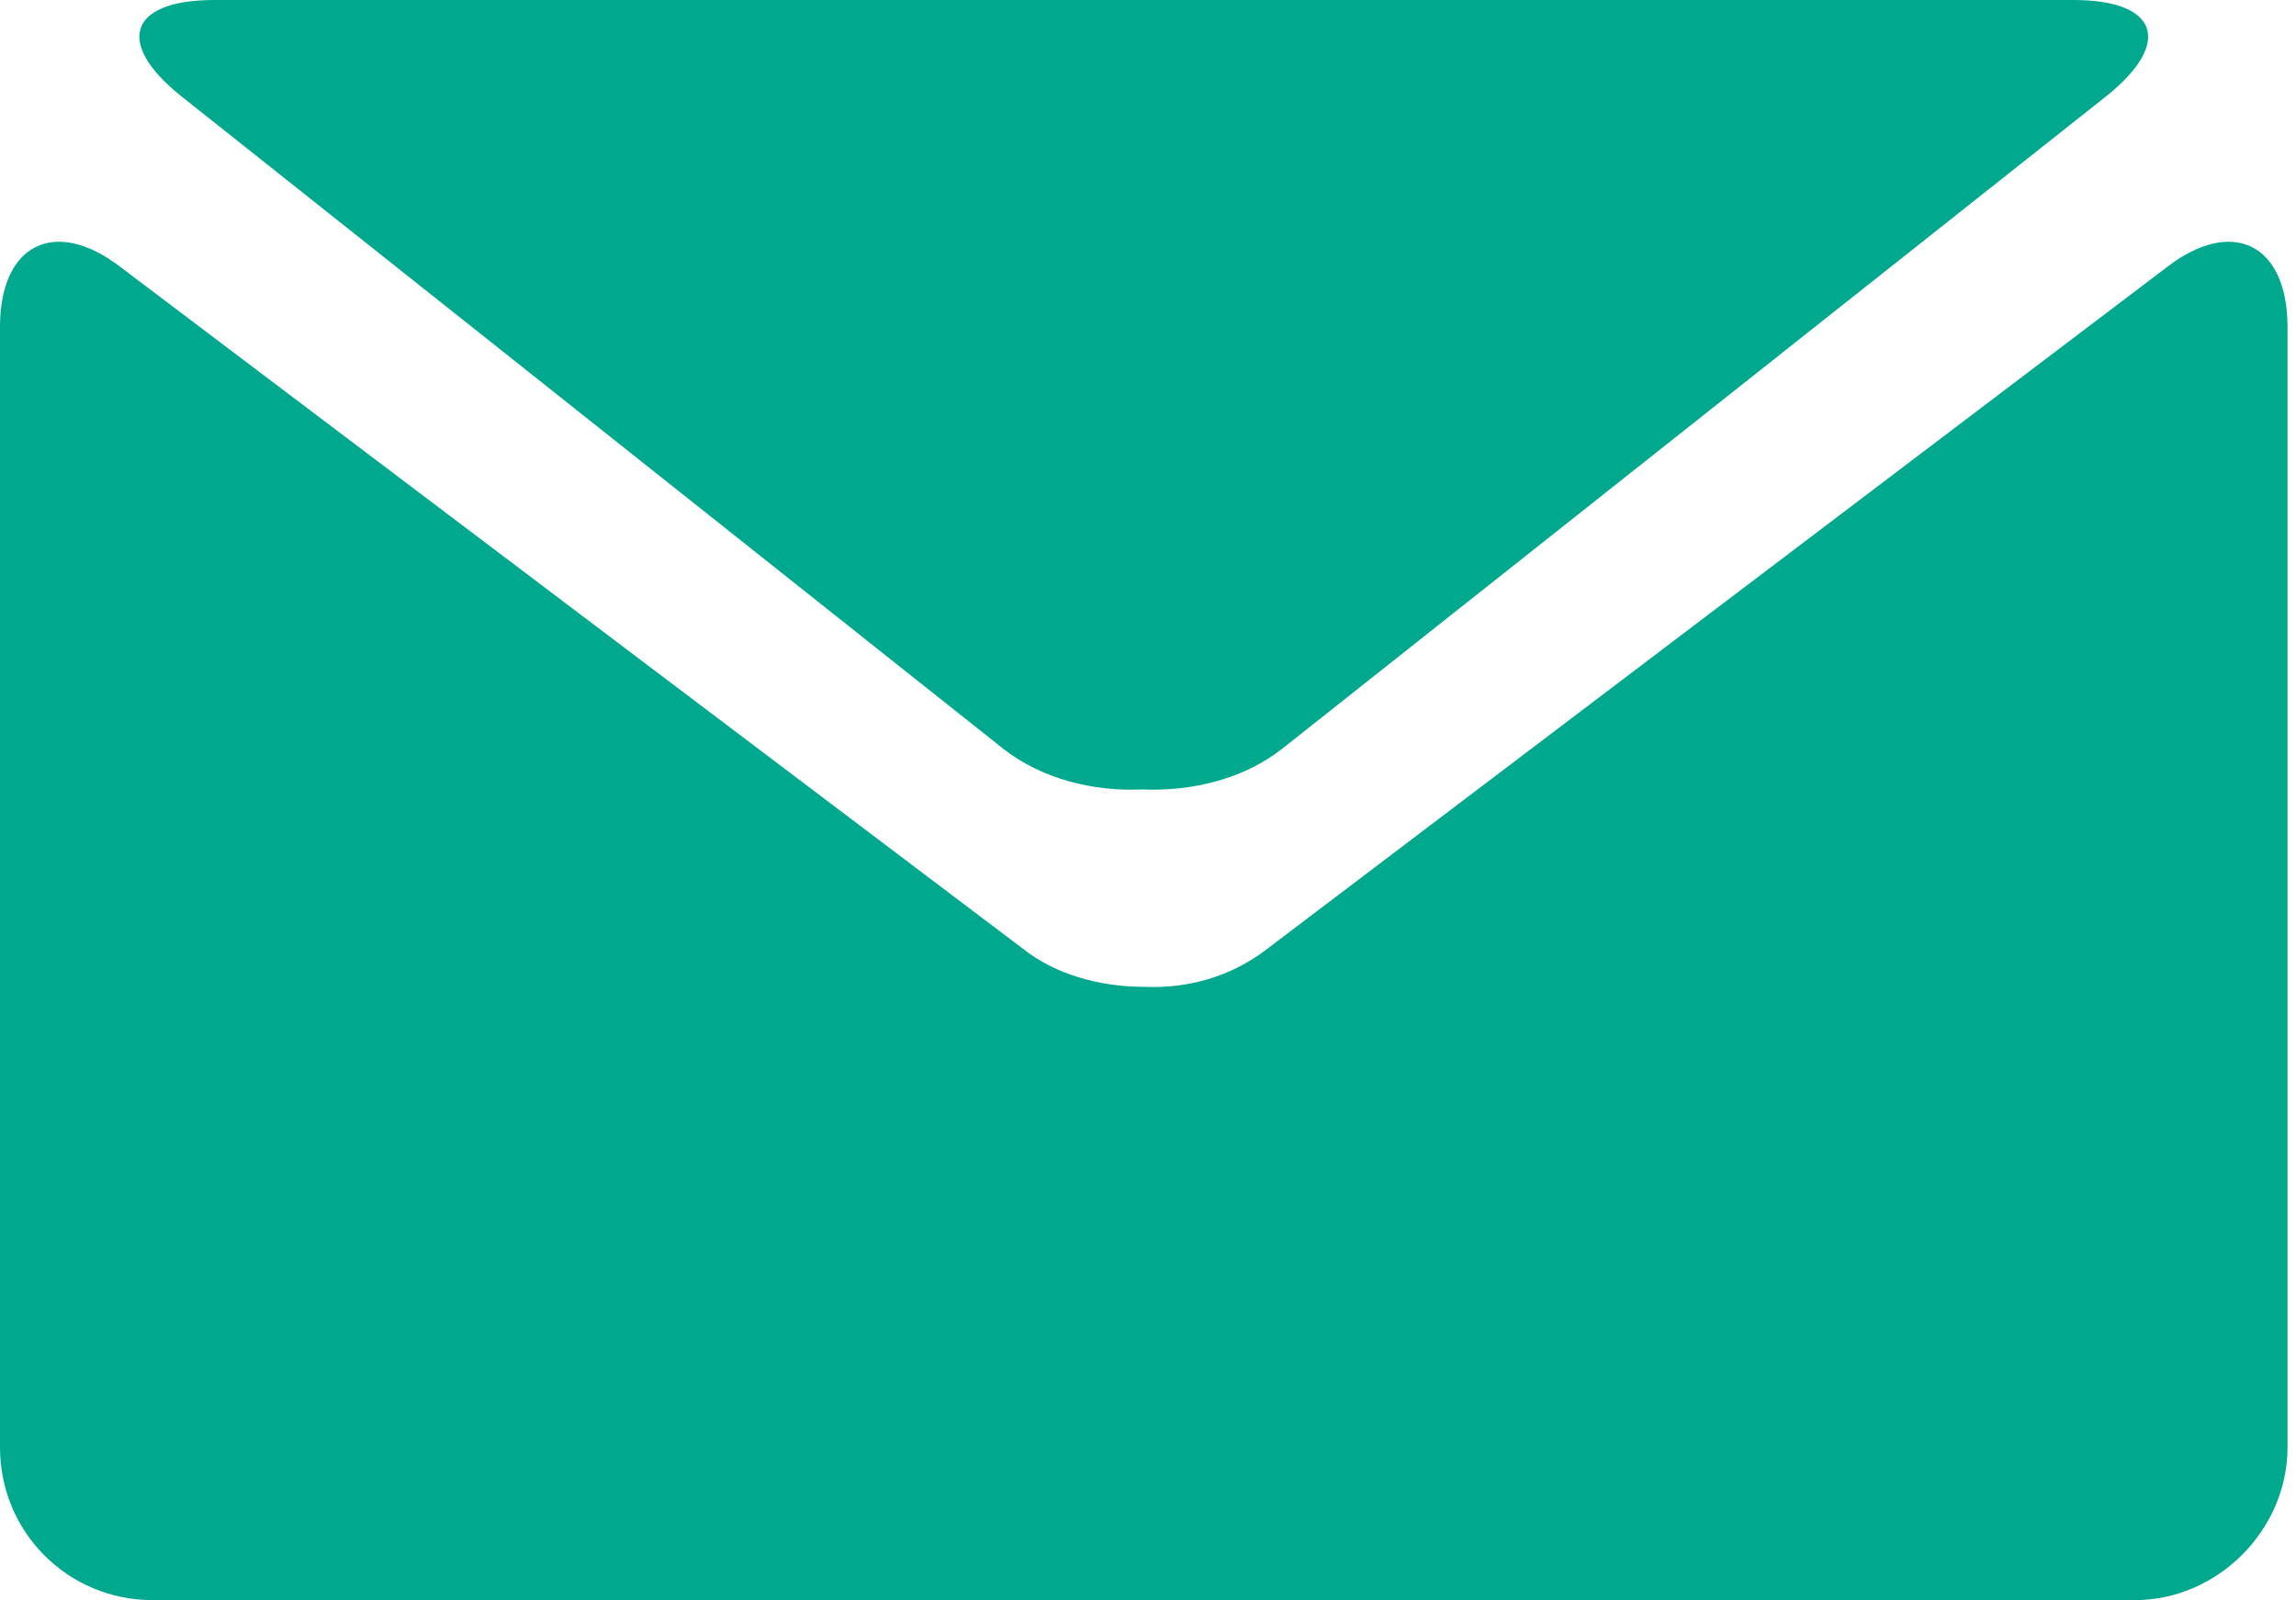 <?xml version="1.0" encoding="utf-8"?>
<!-- Generator: Adobe Illustrator 22.1.0, SVG Export Plug-In . SVG Version: 6.00 Build 0)  -->
<svg version="1.1" id="Layer_1" xmlns="http://www.w3.org/2000/svg" xmlns:xlink="http://www.w3.org/1999/xlink" x="0px" y="0px"
	 viewBox="0 0 108.2 75.4" style="enable-background:new 0 0 108.2 75.4;" xml:space="preserve">
<style type="text/css">
	.st0{fill:#00A88E;}
</style>
<g>
	<path class="st0" d="M8.5,4.5l38.8,30.8c1.8,1.4,4.2,2,6.5,1.9c2.4,0.1,4.8-0.5,6.6-1.9L99.3,4.5C102.4,2,101.7,0,97.7,0H10.1
		C6.1,0,5.4,2,8.5,4.5L8.5,4.5z"/>
	<path class="st0" d="M102.1,12.6L59.6,44.8C58,46,56,46.6,53.9,46.5c-2.1,0-4.2-0.6-5.7-1.8L5.7,12.6C2.6,10.2,0,11.5,0,15.4v52.8
		c0,4,3.2,7.2,7.2,7.2h93.4c3.9,0,7.2-3.3,7.2-7.2V15.4C107.8,11.5,105.2,10.2,102.1,12.6L102.1,12.6z"/>
</g>
</svg>
